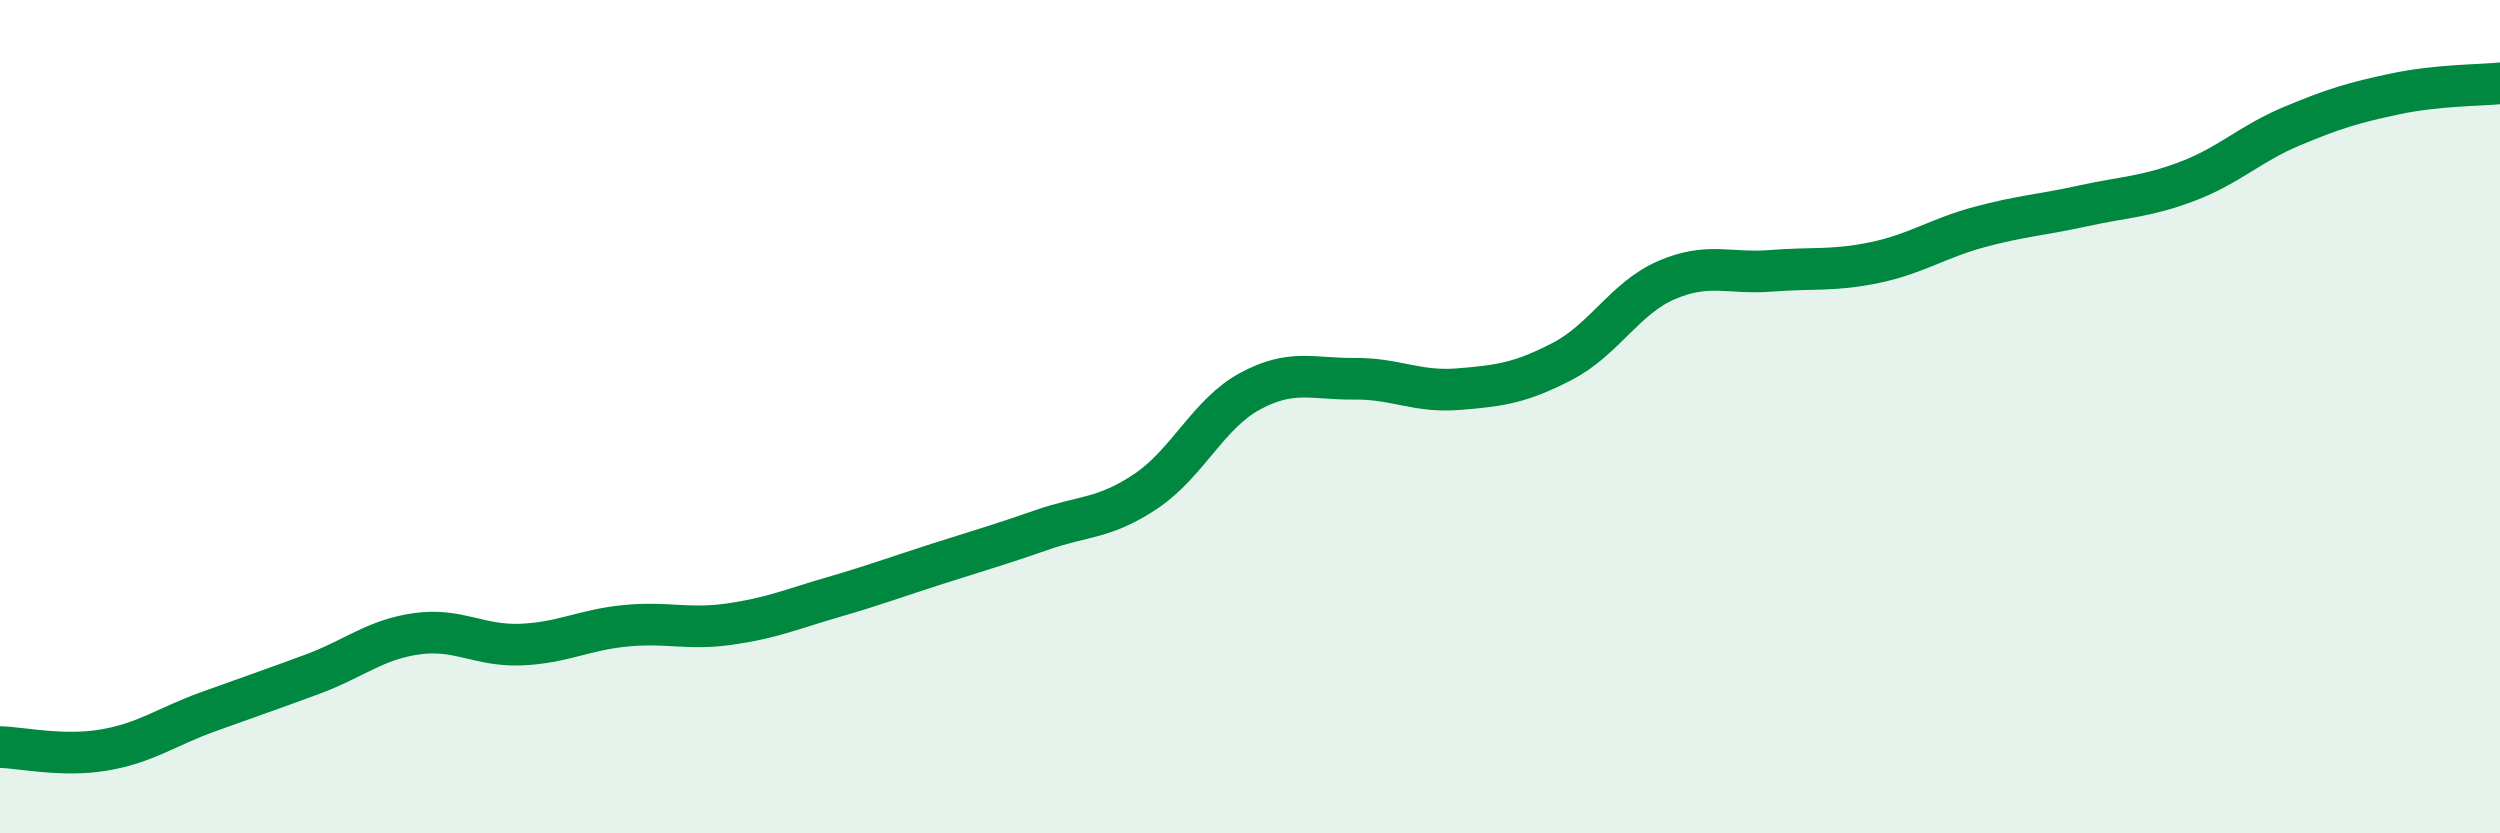 
    <svg width="60" height="20" viewBox="0 0 60 20" xmlns="http://www.w3.org/2000/svg">
      <path
        d="M 0,17.93 C 0.5,17.94 1.5,18.17 2.5,18 C 3.5,17.83 4,17.44 5,17.08 C 6,16.72 6.5,16.55 7.5,16.18 C 8.5,15.81 9,15.35 10,15.21 C 11,15.07 11.5,15.51 12.5,15.47 C 13.5,15.43 14,15.12 15,15.02 C 16,14.92 16.5,15.12 17.5,14.98 C 18.5,14.84 19,14.62 20,14.33 C 21,14.04 21.5,13.85 22.5,13.53 C 23.5,13.21 24,13.07 25,12.72 C 26,12.37 26.5,12.46 27.5,11.79 C 28.5,11.12 29,9.93 30,9.39 C 31,8.85 31.5,9.1 32.5,9.09 C 33.5,9.08 34,9.42 35,9.34 C 36,9.26 36.5,9.19 37.5,8.67 C 38.5,8.15 39,7.15 40,6.72 C 41,6.29 41.5,6.58 42.5,6.5 C 43.5,6.42 44,6.51 45,6.3 C 46,6.09 46.5,5.72 47.5,5.45 C 48.5,5.18 49,5.16 50,4.94 C 51,4.72 51.5,4.73 52.5,4.35 C 53.5,3.97 54,3.45 55,3.03 C 56,2.61 56.5,2.46 57.5,2.25 C 58.5,2.04 59.5,2.05 60,2L60 20L0 20Z"
        fill="#008740"
        opacity="0.1"
        stroke-linecap="round"
        stroke-linejoin="round"
      />
      <path
        d="M 0,17.93 C 0.5,17.94 1.5,18.17 2.5,18 C 3.5,17.83 4,17.44 5,17.08 C 6,16.72 6.5,16.55 7.5,16.18 C 8.5,15.81 9,15.35 10,15.21 C 11,15.07 11.5,15.51 12.5,15.47 C 13.5,15.43 14,15.12 15,15.02 C 16,14.92 16.5,15.12 17.5,14.98 C 18.5,14.84 19,14.62 20,14.33 C 21,14.04 21.5,13.85 22.5,13.53 C 23.5,13.21 24,13.07 25,12.72 C 26,12.37 26.5,12.46 27.5,11.79 C 28.5,11.12 29,9.93 30,9.39 C 31,8.85 31.5,9.1 32.5,9.09 C 33.5,9.08 34,9.42 35,9.34 C 36,9.26 36.5,9.19 37.5,8.67 C 38.5,8.15 39,7.15 40,6.72 C 41,6.29 41.5,6.58 42.5,6.5 C 43.5,6.42 44,6.51 45,6.3 C 46,6.09 46.5,5.72 47.5,5.45 C 48.5,5.18 49,5.16 50,4.94 C 51,4.72 51.5,4.73 52.5,4.35 C 53.5,3.97 54,3.45 55,3.03 C 56,2.61 56.5,2.46 57.5,2.25 C 58.5,2.04 59.5,2.05 60,2"
        stroke="#008740"
        stroke-width="1"
        fill="none"
        stroke-linecap="round"
        stroke-linejoin="round"
      />
    </svg>
  